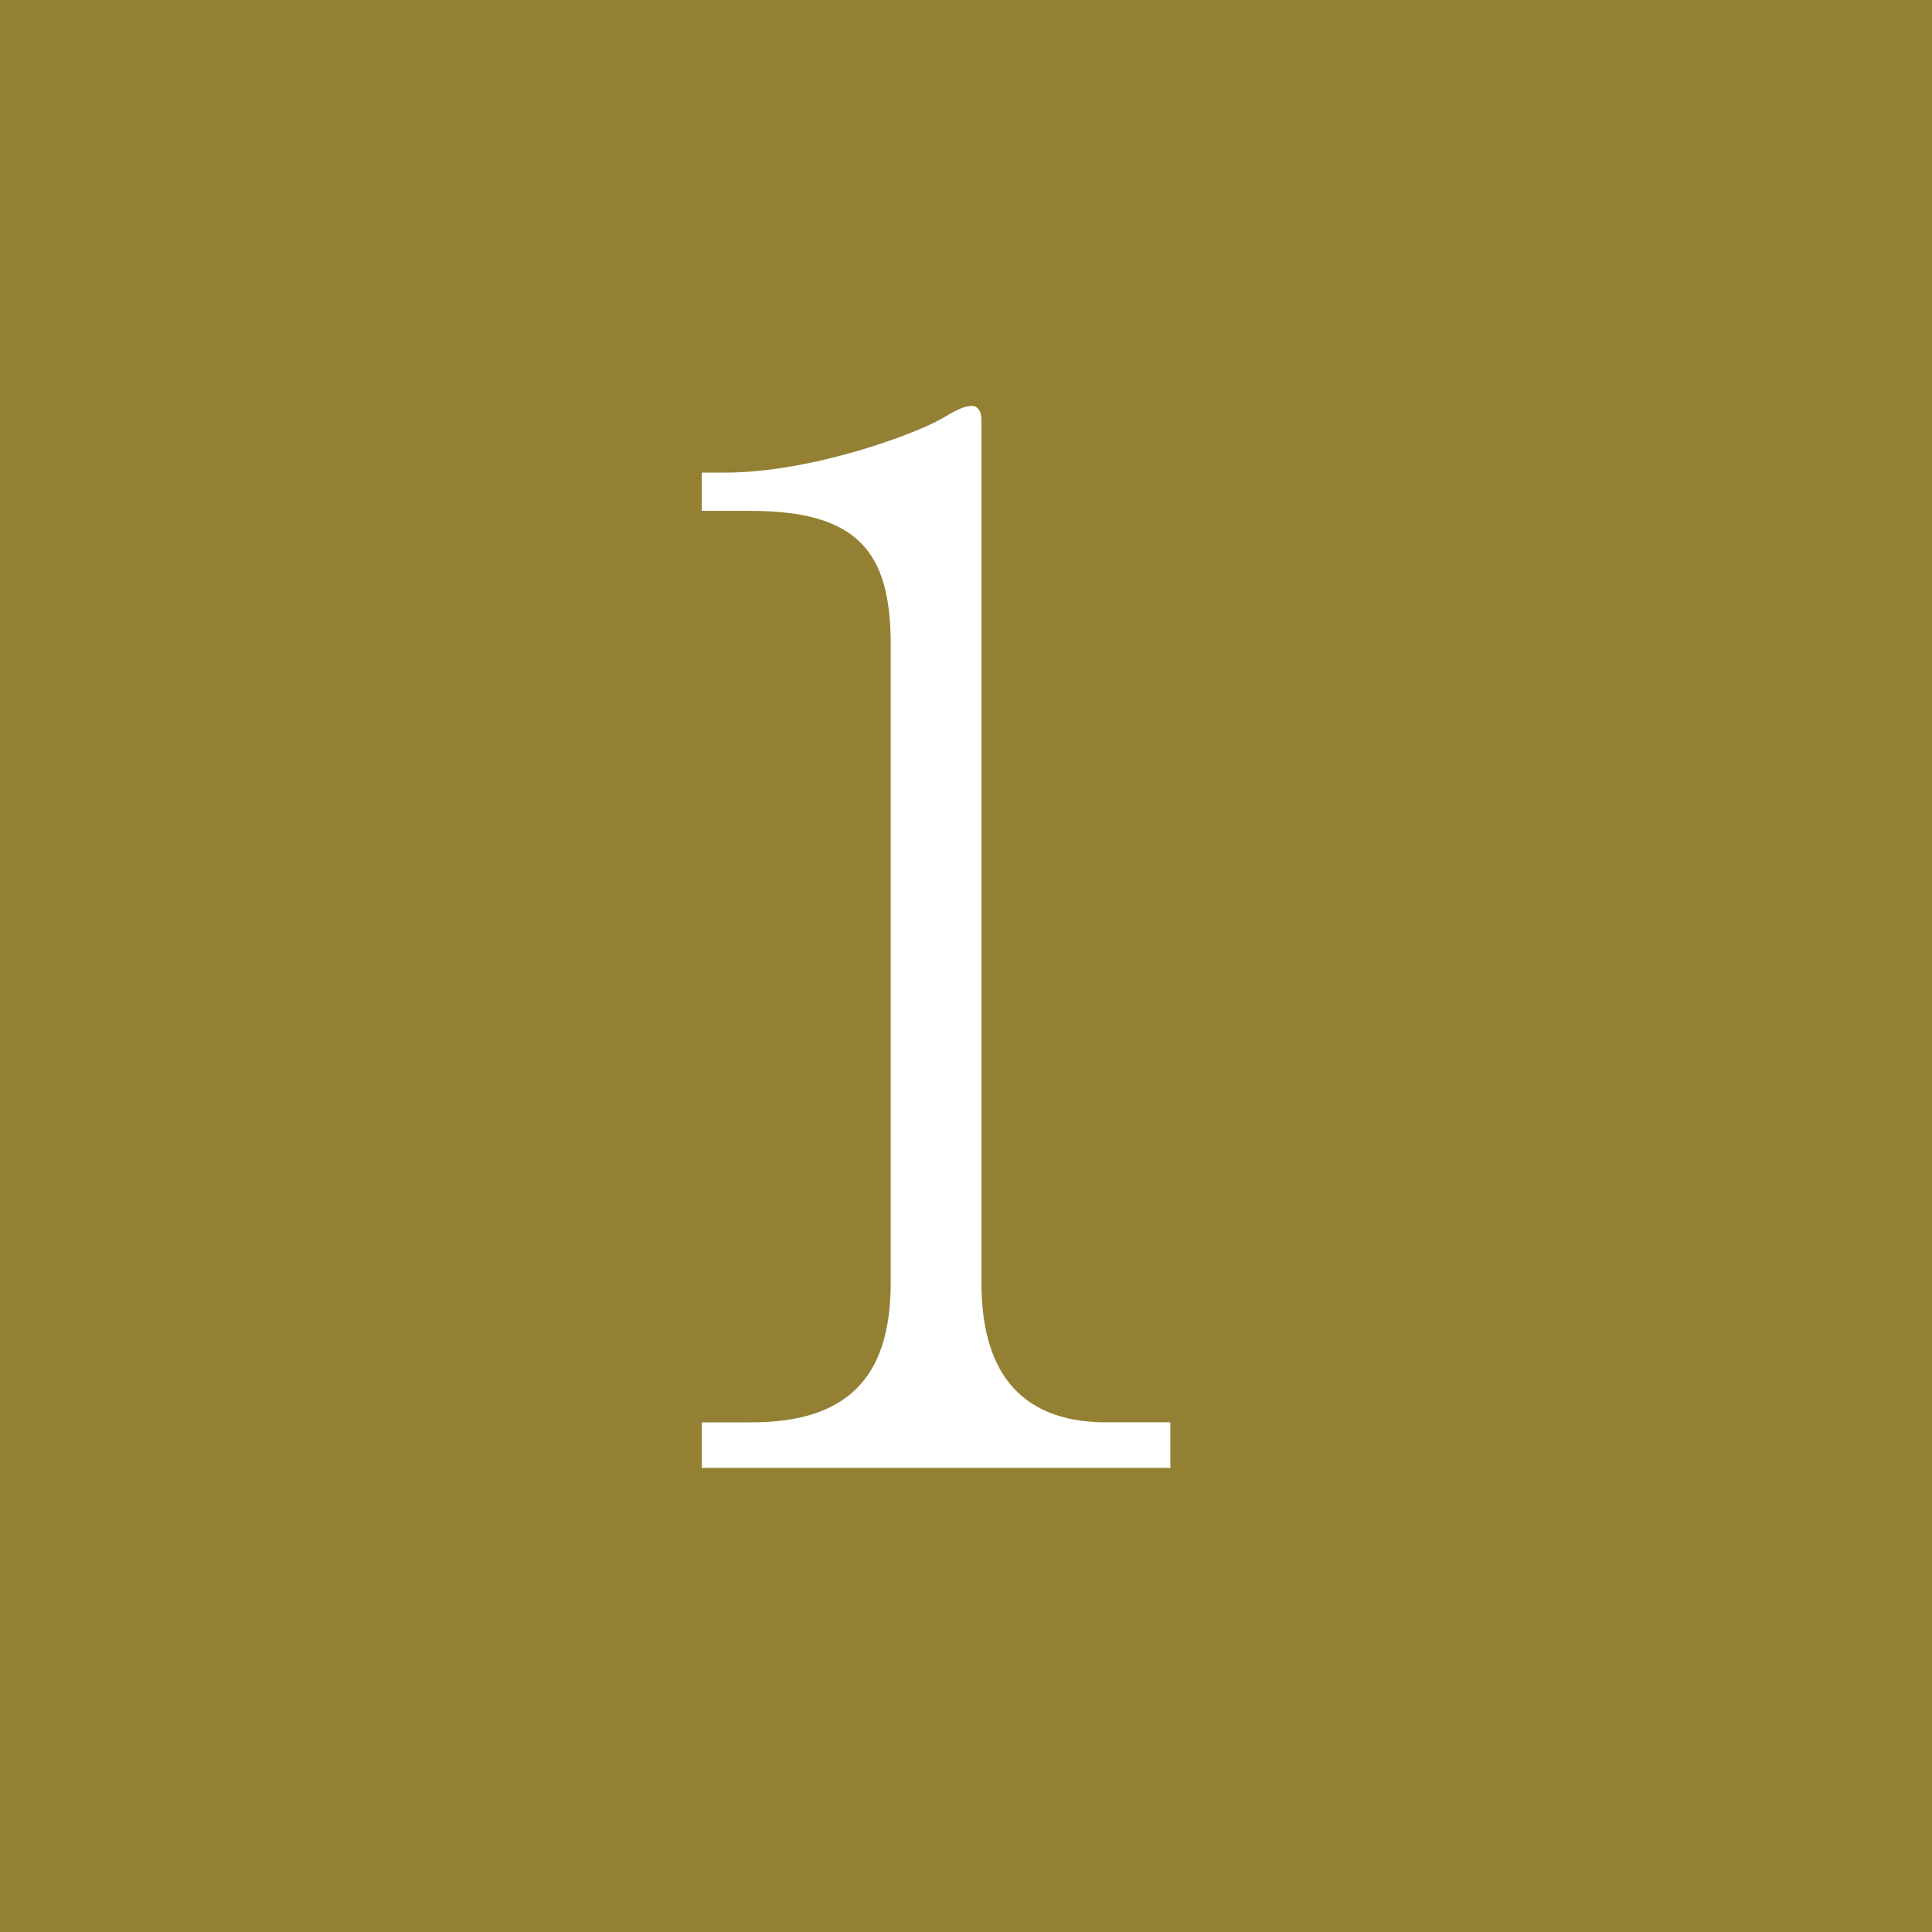 <?xml version="1.0" encoding="UTF-8"?><svg id="_イヤー_2" xmlns="http://www.w3.org/2000/svg" viewBox="0 0 47.46 47.46"><defs><style>.cls-1{fill:#fff;}.cls-2{fill:#938033;}</style></defs><g id="_イヤー_1-2"><g><path class="cls-2" d="M47.46,0V47.46H0V0H47.46Z"/><path class="cls-1" d="M17.24,36.06v-1.12h1.22c2.3,0,3.42-1.05,3.42-3.42V15.83c0-2.27-.8-3.28-3.45-3.28h-1.19v-.94h.56c2.13,0,4.67-.94,5.34-1.33,.24-.14,.52-.31,.73-.31,.17,0,.24,.17,.24,.35V31.52c0,1.99,.8,3.42,3.07,3.42h1.57v1.12h-11.51Z"/></g></g></svg>